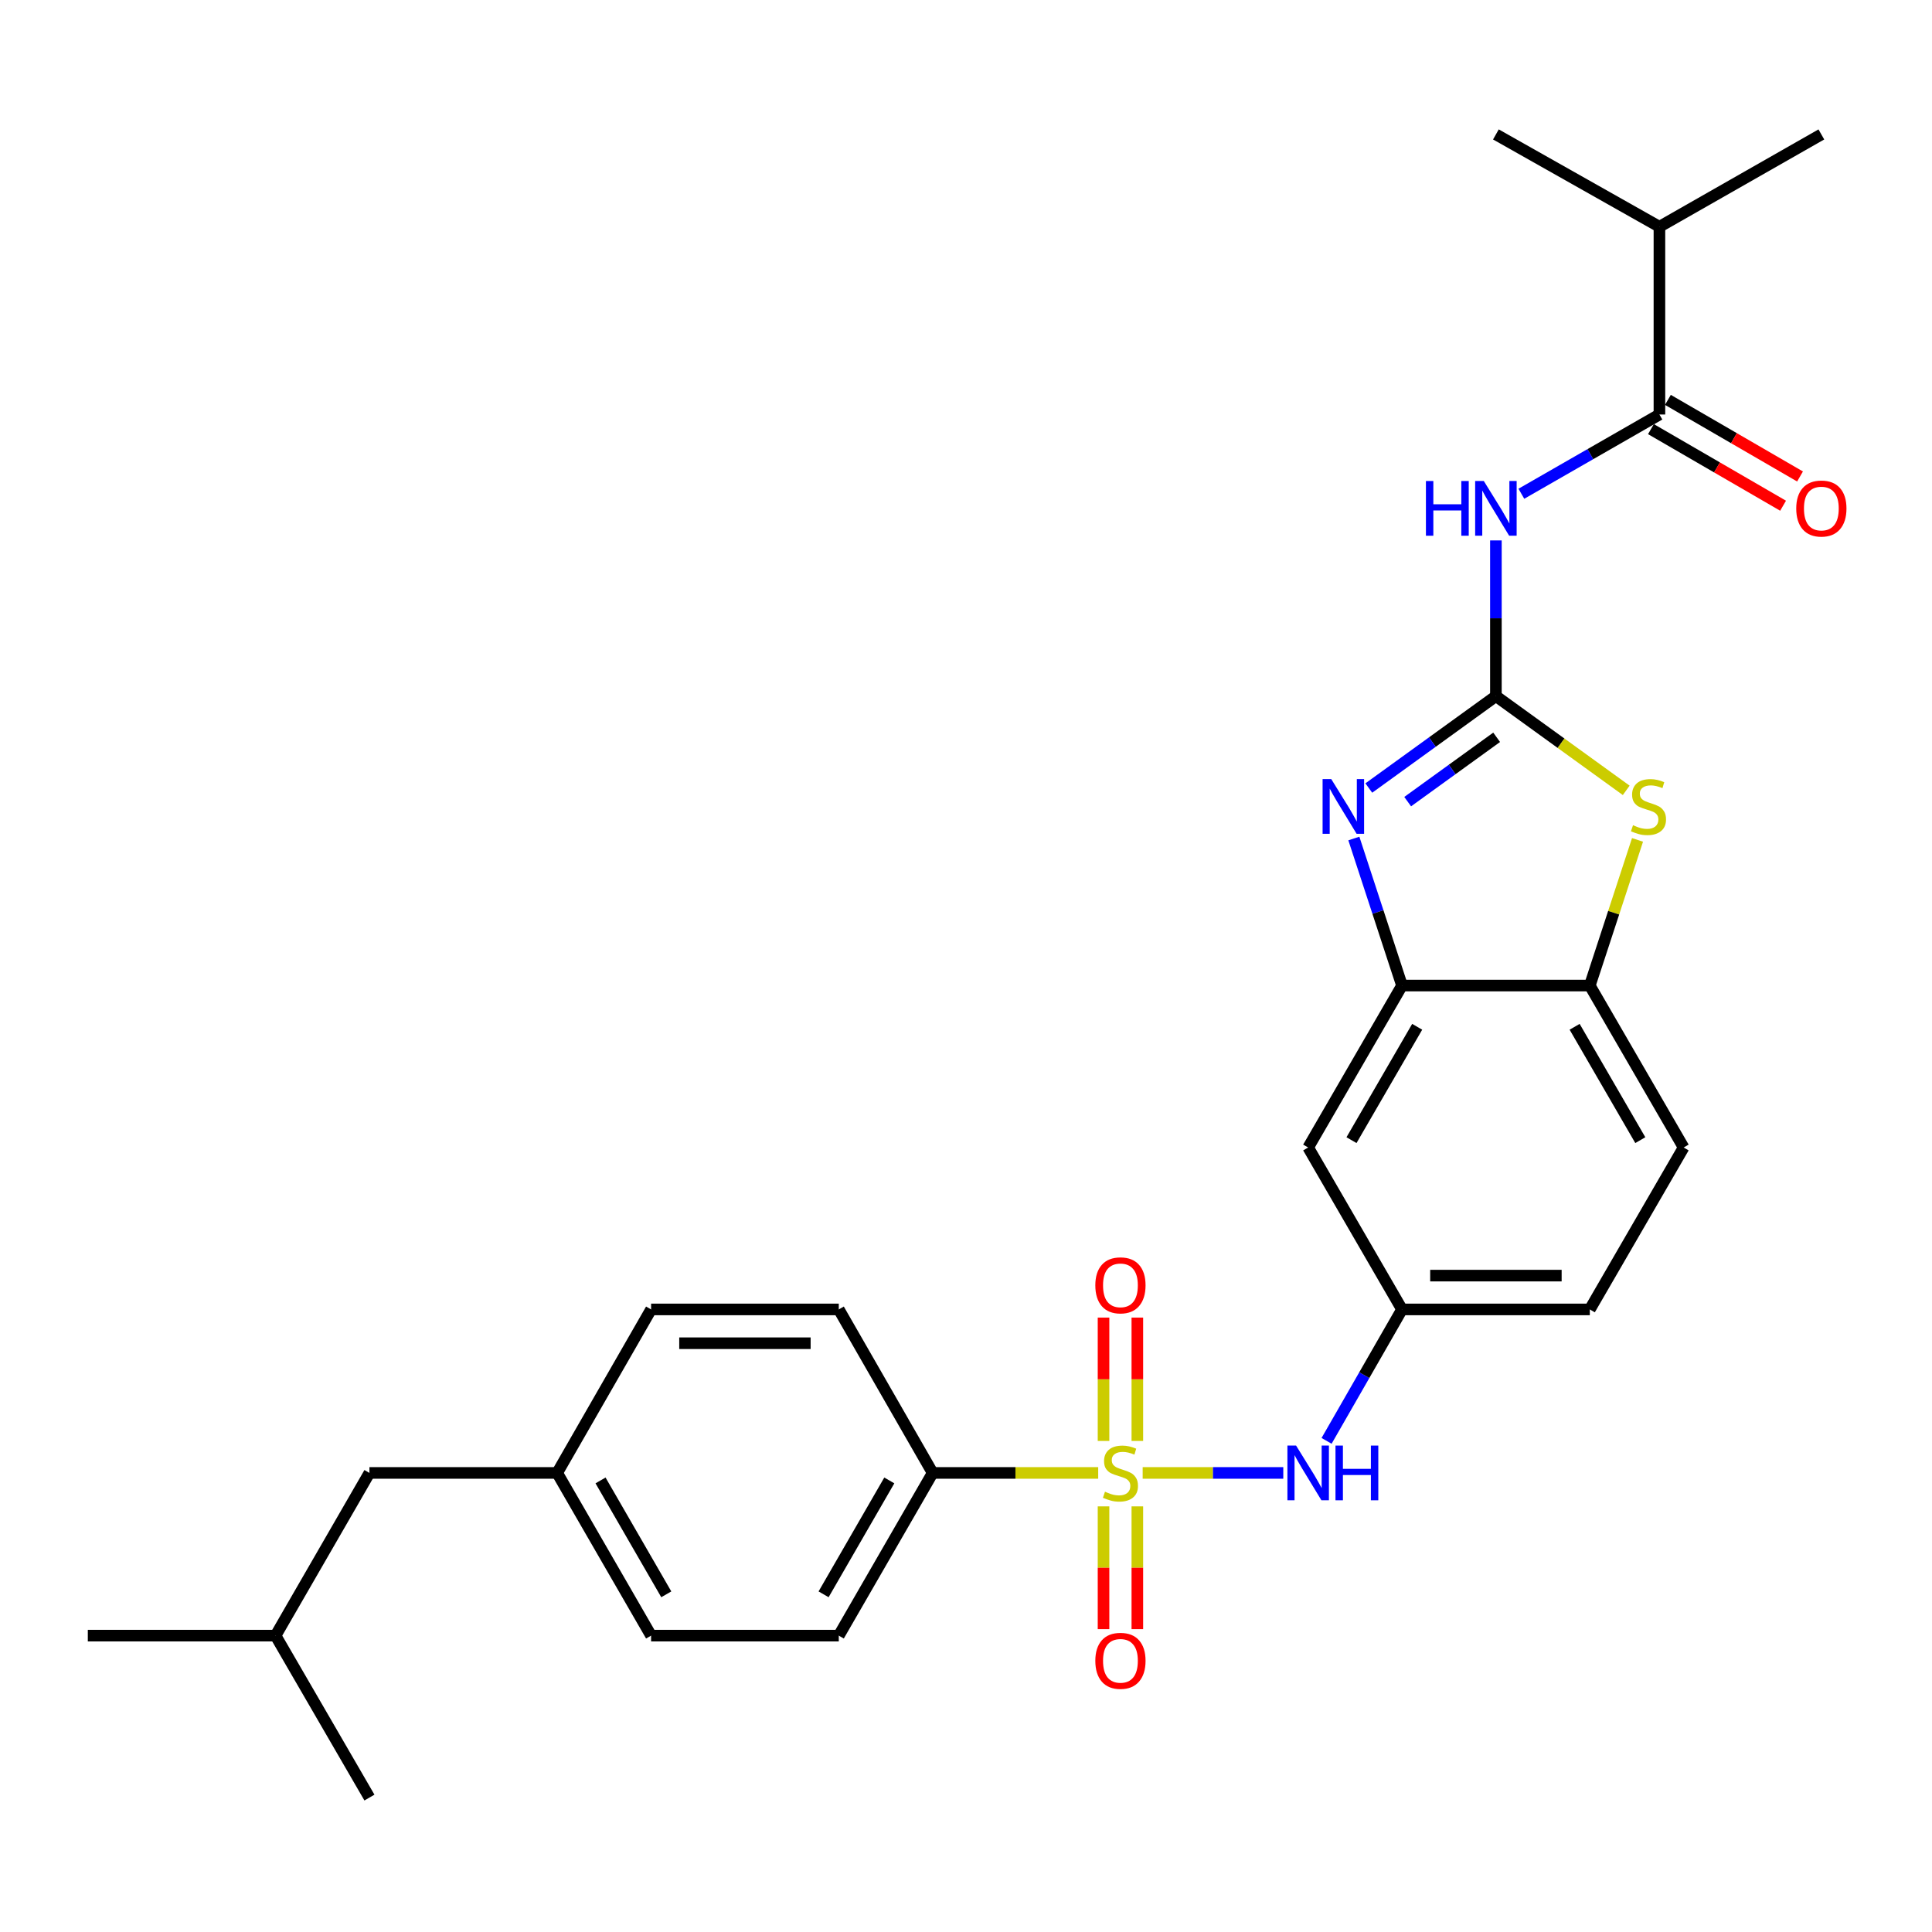 <?xml version='1.0' encoding='iso-8859-1'?>
<svg version='1.1' baseProfile='full'
              xmlns='http://www.w3.org/2000/svg'
                      xmlns:rdkit='http://www.rdkit.org/xml'
                      xmlns:xlink='http://www.w3.org/1999/xlink'
                  xml:space='preserve'
width='1000px' height='1000px' viewBox='0 0 1000 1000'>
<!-- END OF HEADER -->
<rect style='opacity:1.0;fill:#FFFFFF;stroke:none' width='1000' height='1000' x='0' y='0'> </rect>
<path class='bond-6' d='M 591.446,762.386 L 627.836,762.386' style='fill:none;fill-rule:evenodd;stroke:#CCCC00;stroke-width:6px;stroke-linecap:butt;stroke-linejoin:miter;stroke-opacity:1' />
<path class='bond-6' d='M 627.836,762.386 L 664.225,762.386' style='fill:none;fill-rule:evenodd;stroke:#0000FF;stroke-width:6px;stroke-linecap:butt;stroke-linejoin:miter;stroke-opacity:1' />
<path class='bond-8' d='M 568.427,762.386 L 525.587,762.386' style='fill:none;fill-rule:evenodd;stroke:#CCCC00;stroke-width:6px;stroke-linecap:butt;stroke-linejoin:miter;stroke-opacity:1' />
<path class='bond-8' d='M 525.587,762.386 L 482.748,762.386' style='fill:none;fill-rule:evenodd;stroke:#000000;stroke-width:6px;stroke-linecap:butt;stroke-linejoin:miter;stroke-opacity:1' />
<path class='bond-10' d='M 571.188,779.695 L 571.188,811.467' style='fill:none;fill-rule:evenodd;stroke:#CCCC00;stroke-width:6px;stroke-linecap:butt;stroke-linejoin:miter;stroke-opacity:1' />
<path class='bond-10' d='M 571.188,811.467 L 571.188,843.239' style='fill:none;fill-rule:evenodd;stroke:#FF0000;stroke-width:6px;stroke-linecap:butt;stroke-linejoin:miter;stroke-opacity:1' />
<path class='bond-10' d='M 588.686,779.695 L 588.686,811.467' style='fill:none;fill-rule:evenodd;stroke:#CCCC00;stroke-width:6px;stroke-linecap:butt;stroke-linejoin:miter;stroke-opacity:1' />
<path class='bond-10' d='M 588.686,811.467 L 588.686,843.239' style='fill:none;fill-rule:evenodd;stroke:#FF0000;stroke-width:6px;stroke-linecap:butt;stroke-linejoin:miter;stroke-opacity:1' />
<path class='bond-11' d='M 588.686,745.836 L 588.686,713.909' style='fill:none;fill-rule:evenodd;stroke:#CCCC00;stroke-width:6px;stroke-linecap:butt;stroke-linejoin:miter;stroke-opacity:1' />
<path class='bond-11' d='M 588.686,713.909 L 588.686,681.982' style='fill:none;fill-rule:evenodd;stroke:#FF0000;stroke-width:6px;stroke-linecap:butt;stroke-linejoin:miter;stroke-opacity:1' />
<path class='bond-11' d='M 571.188,745.836 L 571.188,713.909' style='fill:none;fill-rule:evenodd;stroke:#CCCC00;stroke-width:6px;stroke-linecap:butt;stroke-linejoin:miter;stroke-opacity:1' />
<path class='bond-11' d='M 571.188,713.909 L 571.188,681.982' style='fill:none;fill-rule:evenodd;stroke:#FF0000;stroke-width:6px;stroke-linecap:butt;stroke-linejoin:miter;stroke-opacity:1' />
<path class='bond-0' d='M 774.276,360.311 L 741.383,384.097' style='fill:none;fill-rule:evenodd;stroke:#000000;stroke-width:6px;stroke-linecap:butt;stroke-linejoin:miter;stroke-opacity:1' />
<path class='bond-0' d='M 741.383,384.097 L 708.49,407.883' style='fill:none;fill-rule:evenodd;stroke:#0000FF;stroke-width:6px;stroke-linecap:butt;stroke-linejoin:miter;stroke-opacity:1' />
<path class='bond-0' d='M 774.662,381.626 L 751.636,398.276' style='fill:none;fill-rule:evenodd;stroke:#000000;stroke-width:6px;stroke-linecap:butt;stroke-linejoin:miter;stroke-opacity:1' />
<path class='bond-0' d='M 751.636,398.276 L 728.611,414.926' style='fill:none;fill-rule:evenodd;stroke:#0000FF;stroke-width:6px;stroke-linecap:butt;stroke-linejoin:miter;stroke-opacity:1' />
<path class='bond-2' d='M 774.276,360.311 L 774.276,320.016' style='fill:none;fill-rule:evenodd;stroke:#000000;stroke-width:6px;stroke-linecap:butt;stroke-linejoin:miter;stroke-opacity:1' />
<path class='bond-2' d='M 774.276,320.016 L 774.276,279.721' style='fill:none;fill-rule:evenodd;stroke:#0000FF;stroke-width:6px;stroke-linecap:butt;stroke-linejoin:miter;stroke-opacity:1' />
<path class='bond-30' d='M 774.276,360.311 L 808.004,384.698' style='fill:none;fill-rule:evenodd;stroke:#000000;stroke-width:6px;stroke-linecap:butt;stroke-linejoin:miter;stroke-opacity:1' />
<path class='bond-30' d='M 808.004,384.698 L 841.732,409.085' style='fill:none;fill-rule:evenodd;stroke:#CCCC00;stroke-width:6px;stroke-linecap:butt;stroke-linejoin:miter;stroke-opacity:1' />
<path class='bond-1' d='M 700.751,434.01 L 713.216,472.065' style='fill:none;fill-rule:evenodd;stroke:#0000FF;stroke-width:6px;stroke-linecap:butt;stroke-linejoin:miter;stroke-opacity:1' />
<path class='bond-1' d='M 713.216,472.065 L 725.682,510.119' style='fill:none;fill-rule:evenodd;stroke:#000000;stroke-width:6px;stroke-linecap:butt;stroke-linejoin:miter;stroke-opacity:1' />
<path class='bond-5' d='M 787.456,255.566 L 823.186,235.057' style='fill:none;fill-rule:evenodd;stroke:#0000FF;stroke-width:6px;stroke-linecap:butt;stroke-linejoin:miter;stroke-opacity:1' />
<path class='bond-5' d='M 823.186,235.057 L 858.916,214.547' style='fill:none;fill-rule:evenodd;stroke:#000000;stroke-width:6px;stroke-linecap:butt;stroke-linejoin:miter;stroke-opacity:1' />
<path class='bond-3' d='M 847.576,434.73 L 835.228,472.425' style='fill:none;fill-rule:evenodd;stroke:#CCCC00;stroke-width:6px;stroke-linecap:butt;stroke-linejoin:miter;stroke-opacity:1' />
<path class='bond-3' d='M 835.228,472.425 L 822.881,510.119' style='fill:none;fill-rule:evenodd;stroke:#000000;stroke-width:6px;stroke-linecap:butt;stroke-linejoin:miter;stroke-opacity:1' />
<path class='bond-4' d='M 725.682,510.119 L 677.107,593.942' style='fill:none;fill-rule:evenodd;stroke:#000000;stroke-width:6px;stroke-linecap:butt;stroke-linejoin:miter;stroke-opacity:1' />
<path class='bond-4' d='M 733.535,531.466 L 699.532,590.142' style='fill:none;fill-rule:evenodd;stroke:#000000;stroke-width:6px;stroke-linecap:butt;stroke-linejoin:miter;stroke-opacity:1' />
<path class='bond-29' d='M 725.682,510.119 L 822.881,510.119' style='fill:none;fill-rule:evenodd;stroke:#000000;stroke-width:6px;stroke-linecap:butt;stroke-linejoin:miter;stroke-opacity:1' />
<path class='bond-13' d='M 854.528,222.116 L 888.724,241.938' style='fill:none;fill-rule:evenodd;stroke:#000000;stroke-width:6px;stroke-linecap:butt;stroke-linejoin:miter;stroke-opacity:1' />
<path class='bond-13' d='M 888.724,241.938 L 922.92,261.761' style='fill:none;fill-rule:evenodd;stroke:#FF0000;stroke-width:6px;stroke-linecap:butt;stroke-linejoin:miter;stroke-opacity:1' />
<path class='bond-13' d='M 863.304,206.978 L 897.499,226.8' style='fill:none;fill-rule:evenodd;stroke:#000000;stroke-width:6px;stroke-linecap:butt;stroke-linejoin:miter;stroke-opacity:1' />
<path class='bond-13' d='M 897.499,226.8 L 931.695,246.623' style='fill:none;fill-rule:evenodd;stroke:#FF0000;stroke-width:6px;stroke-linecap:butt;stroke-linejoin:miter;stroke-opacity:1' />
<path class='bond-17' d='M 858.916,214.547 L 858.916,117.367' style='fill:none;fill-rule:evenodd;stroke:#000000;stroke-width:6px;stroke-linecap:butt;stroke-linejoin:miter;stroke-opacity:1' />
<path class='bond-12' d='M 686.634,745.786 L 706.158,711.771' style='fill:none;fill-rule:evenodd;stroke:#0000FF;stroke-width:6px;stroke-linecap:butt;stroke-linejoin:miter;stroke-opacity:1' />
<path class='bond-12' d='M 706.158,711.771 L 725.682,677.756' style='fill:none;fill-rule:evenodd;stroke:#000000;stroke-width:6px;stroke-linecap:butt;stroke-linejoin:miter;stroke-opacity:1' />
<path class='bond-7' d='M 822.881,510.119 L 871.446,593.942' style='fill:none;fill-rule:evenodd;stroke:#000000;stroke-width:6px;stroke-linecap:butt;stroke-linejoin:miter;stroke-opacity:1' />
<path class='bond-7' d='M 815.026,531.465 L 849.021,590.141' style='fill:none;fill-rule:evenodd;stroke:#000000;stroke-width:6px;stroke-linecap:butt;stroke-linejoin:miter;stroke-opacity:1' />
<path class='bond-15' d='M 482.748,762.386 L 434.153,846.597' style='fill:none;fill-rule:evenodd;stroke:#000000;stroke-width:6px;stroke-linecap:butt;stroke-linejoin:miter;stroke-opacity:1' />
<path class='bond-15' d='M 460.303,766.272 L 426.287,825.22' style='fill:none;fill-rule:evenodd;stroke:#000000;stroke-width:6px;stroke-linecap:butt;stroke-linejoin:miter;stroke-opacity:1' />
<path class='bond-16' d='M 482.748,762.386 L 434.153,677.756' style='fill:none;fill-rule:evenodd;stroke:#000000;stroke-width:6px;stroke-linecap:butt;stroke-linejoin:miter;stroke-opacity:1' />
<path class='bond-9' d='M 677.107,593.942 L 725.682,677.756' style='fill:none;fill-rule:evenodd;stroke:#000000;stroke-width:6px;stroke-linecap:butt;stroke-linejoin:miter;stroke-opacity:1' />
<path class='bond-18' d='M 725.682,677.756 L 822.881,677.756' style='fill:none;fill-rule:evenodd;stroke:#000000;stroke-width:6px;stroke-linecap:butt;stroke-linejoin:miter;stroke-opacity:1' />
<path class='bond-18' d='M 740.262,660.258 L 808.301,660.258' style='fill:none;fill-rule:evenodd;stroke:#000000;stroke-width:6px;stroke-linecap:butt;stroke-linejoin:miter;stroke-opacity:1' />
<path class='bond-14' d='M 871.446,593.942 L 822.881,677.756' style='fill:none;fill-rule:evenodd;stroke:#000000;stroke-width:6px;stroke-linecap:butt;stroke-linejoin:miter;stroke-opacity:1' />
<path class='bond-21' d='M 434.153,846.597 L 337.003,846.597' style='fill:none;fill-rule:evenodd;stroke:#000000;stroke-width:6px;stroke-linecap:butt;stroke-linejoin:miter;stroke-opacity:1' />
<path class='bond-20' d='M 434.153,677.756 L 337.003,677.756' style='fill:none;fill-rule:evenodd;stroke:#000000;stroke-width:6px;stroke-linecap:butt;stroke-linejoin:miter;stroke-opacity:1' />
<path class='bond-20' d='M 419.58,695.253 L 351.575,695.253' style='fill:none;fill-rule:evenodd;stroke:#000000;stroke-width:6px;stroke-linecap:butt;stroke-linejoin:miter;stroke-opacity:1' />
<path class='bond-24' d='M 858.916,117.367 L 942.729,69.58' style='fill:none;fill-rule:evenodd;stroke:#000000;stroke-width:6px;stroke-linecap:butt;stroke-linejoin:miter;stroke-opacity:1' />
<path class='bond-25' d='M 858.916,117.367 L 774.276,69.58' style='fill:none;fill-rule:evenodd;stroke:#000000;stroke-width:6px;stroke-linecap:butt;stroke-linejoin:miter;stroke-opacity:1' />
<path class='bond-19' d='M 288.389,762.386 L 337.003,677.756' style='fill:none;fill-rule:evenodd;stroke:#000000;stroke-width:6px;stroke-linecap:butt;stroke-linejoin:miter;stroke-opacity:1' />
<path class='bond-22' d='M 288.389,762.386 L 191.219,762.386' style='fill:none;fill-rule:evenodd;stroke:#000000;stroke-width:6px;stroke-linecap:butt;stroke-linejoin:miter;stroke-opacity:1' />
<path class='bond-28' d='M 288.389,762.386 L 337.003,846.597' style='fill:none;fill-rule:evenodd;stroke:#000000;stroke-width:6px;stroke-linecap:butt;stroke-linejoin:miter;stroke-opacity:1' />
<path class='bond-28' d='M 310.835,766.269 L 344.864,825.218' style='fill:none;fill-rule:evenodd;stroke:#000000;stroke-width:6px;stroke-linecap:butt;stroke-linejoin:miter;stroke-opacity:1' />
<path class='bond-23' d='M 191.219,762.386 L 142.624,846.597' style='fill:none;fill-rule:evenodd;stroke:#000000;stroke-width:6px;stroke-linecap:butt;stroke-linejoin:miter;stroke-opacity:1' />
<path class='bond-26' d='M 142.624,846.597 L 191.219,930.42' style='fill:none;fill-rule:evenodd;stroke:#000000;stroke-width:6px;stroke-linecap:butt;stroke-linejoin:miter;stroke-opacity:1' />
<path class='bond-27' d='M 142.624,846.597 L 45.455,846.597' style='fill:none;fill-rule:evenodd;stroke:#000000;stroke-width:6px;stroke-linecap:butt;stroke-linejoin:miter;stroke-opacity:1' />
<path  class='atom-0' d='M 571.937 772.106
Q 572.257 772.226, 573.577 772.786
Q 574.897 773.346, 576.337 773.706
Q 577.817 774.026, 579.257 774.026
Q 581.937 774.026, 583.497 772.746
Q 585.057 771.426, 585.057 769.146
Q 585.057 767.586, 584.257 766.626
Q 583.497 765.666, 582.297 765.146
Q 581.097 764.626, 579.097 764.026
Q 576.577 763.266, 575.057 762.546
Q 573.577 761.826, 572.497 760.306
Q 571.457 758.786, 571.457 756.226
Q 571.457 752.666, 573.857 750.466
Q 576.297 748.266, 581.097 748.266
Q 584.377 748.266, 588.097 749.826
L 587.177 752.906
Q 583.777 751.506, 581.217 751.506
Q 578.457 751.506, 576.937 752.666
Q 575.417 753.786, 575.457 755.746
Q 575.457 757.266, 576.217 758.186
Q 577.017 759.106, 578.137 759.626
Q 579.297 760.146, 581.217 760.746
Q 583.777 761.546, 585.297 762.346
Q 586.817 763.146, 587.897 764.786
Q 589.017 766.386, 589.017 769.146
Q 589.017 773.066, 586.377 775.186
Q 583.777 777.266, 579.417 777.266
Q 576.897 777.266, 574.977 776.706
Q 573.097 776.186, 570.857 775.266
L 571.937 772.106
' fill='#CCCC00'/>
<path  class='atom-2' d='M 689.054 403.252
L 698.334 418.252
Q 699.254 419.732, 700.734 422.412
Q 702.214 425.092, 702.294 425.252
L 702.294 403.252
L 706.054 403.252
L 706.054 431.572
L 702.174 431.572
L 692.214 415.172
Q 691.054 413.252, 689.814 411.052
Q 688.614 408.852, 688.254 408.172
L 688.254 431.572
L 684.574 431.572
L 684.574 403.252
L 689.054 403.252
' fill='#0000FF'/>
<path  class='atom-3' d='M 738.056 248.972
L 741.896 248.972
L 741.896 261.012
L 756.376 261.012
L 756.376 248.972
L 760.216 248.972
L 760.216 277.292
L 756.376 277.292
L 756.376 264.212
L 741.896 264.212
L 741.896 277.292
L 738.056 277.292
L 738.056 248.972
' fill='#0000FF'/>
<path  class='atom-3' d='M 768.016 248.972
L 777.296 263.972
Q 778.216 265.452, 779.696 268.132
Q 781.176 270.812, 781.256 270.972
L 781.256 248.972
L 785.016 248.972
L 785.016 277.292
L 781.136 277.292
L 771.176 260.892
Q 770.016 258.972, 768.776 256.772
Q 767.576 254.572, 767.216 253.892
L 767.216 277.292
L 763.536 277.292
L 763.536 248.972
L 768.016 248.972
' fill='#0000FF'/>
<path  class='atom-4' d='M 845.249 427.132
Q 845.569 427.252, 846.889 427.812
Q 848.209 428.372, 849.649 428.732
Q 851.129 429.052, 852.569 429.052
Q 855.249 429.052, 856.809 427.772
Q 858.369 426.452, 858.369 424.172
Q 858.369 422.612, 857.569 421.652
Q 856.809 420.692, 855.609 420.172
Q 854.409 419.652, 852.409 419.052
Q 849.889 418.292, 848.369 417.572
Q 846.889 416.852, 845.809 415.332
Q 844.769 413.812, 844.769 411.252
Q 844.769 407.692, 847.169 405.492
Q 849.609 403.292, 854.409 403.292
Q 857.689 403.292, 861.409 404.852
L 860.489 407.932
Q 857.089 406.532, 854.529 406.532
Q 851.769 406.532, 850.249 407.692
Q 848.729 408.812, 848.769 410.772
Q 848.769 412.292, 849.529 413.212
Q 850.329 414.132, 851.449 414.652
Q 852.609 415.172, 854.529 415.772
Q 857.089 416.572, 858.609 417.372
Q 860.129 418.172, 861.209 419.812
Q 862.329 421.412, 862.329 424.172
Q 862.329 428.092, 859.689 430.212
Q 857.089 432.292, 852.729 432.292
Q 850.209 432.292, 848.289 431.732
Q 846.409 431.212, 844.169 430.292
L 845.249 427.132
' fill='#CCCC00'/>
<path  class='atom-7' d='M 670.847 748.226
L 680.127 763.226
Q 681.047 764.706, 682.527 767.386
Q 684.007 770.066, 684.087 770.226
L 684.087 748.226
L 687.847 748.226
L 687.847 776.546
L 683.967 776.546
L 674.007 760.146
Q 672.847 758.226, 671.607 756.026
Q 670.407 753.826, 670.047 753.146
L 670.047 776.546
L 666.367 776.546
L 666.367 748.226
L 670.847 748.226
' fill='#0000FF'/>
<path  class='atom-7' d='M 691.247 748.226
L 695.087 748.226
L 695.087 760.266
L 709.567 760.266
L 709.567 748.226
L 713.407 748.226
L 713.407 776.546
L 709.567 776.546
L 709.567 763.466
L 695.087 763.466
L 695.087 776.546
L 691.247 776.546
L 691.247 748.226
' fill='#0000FF'/>
<path  class='atom-11' d='M 566.937 859.635
Q 566.937 852.835, 570.297 849.035
Q 573.657 845.235, 579.937 845.235
Q 586.217 845.235, 589.577 849.035
Q 592.937 852.835, 592.937 859.635
Q 592.937 866.515, 589.537 870.435
Q 586.137 874.315, 579.937 874.315
Q 573.697 874.315, 570.297 870.435
Q 566.937 866.555, 566.937 859.635
M 579.937 871.115
Q 584.257 871.115, 586.577 868.235
Q 588.937 865.315, 588.937 859.635
Q 588.937 854.075, 586.577 851.275
Q 584.257 848.435, 579.937 848.435
Q 575.617 848.435, 573.257 851.235
Q 570.937 854.035, 570.937 859.635
Q 570.937 865.355, 573.257 868.235
Q 575.617 871.115, 579.937 871.115
' fill='#FF0000'/>
<path  class='atom-12' d='M 566.937 665.286
Q 566.937 658.486, 570.297 654.686
Q 573.657 650.886, 579.937 650.886
Q 586.217 650.886, 589.577 654.686
Q 592.937 658.486, 592.937 665.286
Q 592.937 672.166, 589.537 676.086
Q 586.137 679.966, 579.937 679.966
Q 573.697 679.966, 570.297 676.086
Q 566.937 672.206, 566.937 665.286
M 579.937 676.766
Q 584.257 676.766, 586.577 673.886
Q 588.937 670.966, 588.937 665.286
Q 588.937 659.726, 586.577 656.926
Q 584.257 654.086, 579.937 654.086
Q 575.617 654.086, 573.257 656.886
Q 570.937 659.686, 570.937 665.286
Q 570.937 671.006, 573.257 673.886
Q 575.617 676.766, 579.937 676.766
' fill='#FF0000'/>
<path  class='atom-14' d='M 929.729 263.212
Q 929.729 256.412, 933.089 252.612
Q 936.449 248.812, 942.729 248.812
Q 949.009 248.812, 952.369 252.612
Q 955.729 256.412, 955.729 263.212
Q 955.729 270.092, 952.329 274.012
Q 948.929 277.892, 942.729 277.892
Q 936.489 277.892, 933.089 274.012
Q 929.729 270.132, 929.729 263.212
M 942.729 274.692
Q 947.049 274.692, 949.369 271.812
Q 951.729 268.892, 951.729 263.212
Q 951.729 257.652, 949.369 254.852
Q 947.049 252.012, 942.729 252.012
Q 938.409 252.012, 936.049 254.812
Q 933.729 257.612, 933.729 263.212
Q 933.729 268.932, 936.049 271.812
Q 938.409 274.692, 942.729 274.692
' fill='#FF0000'/>
</svg>
